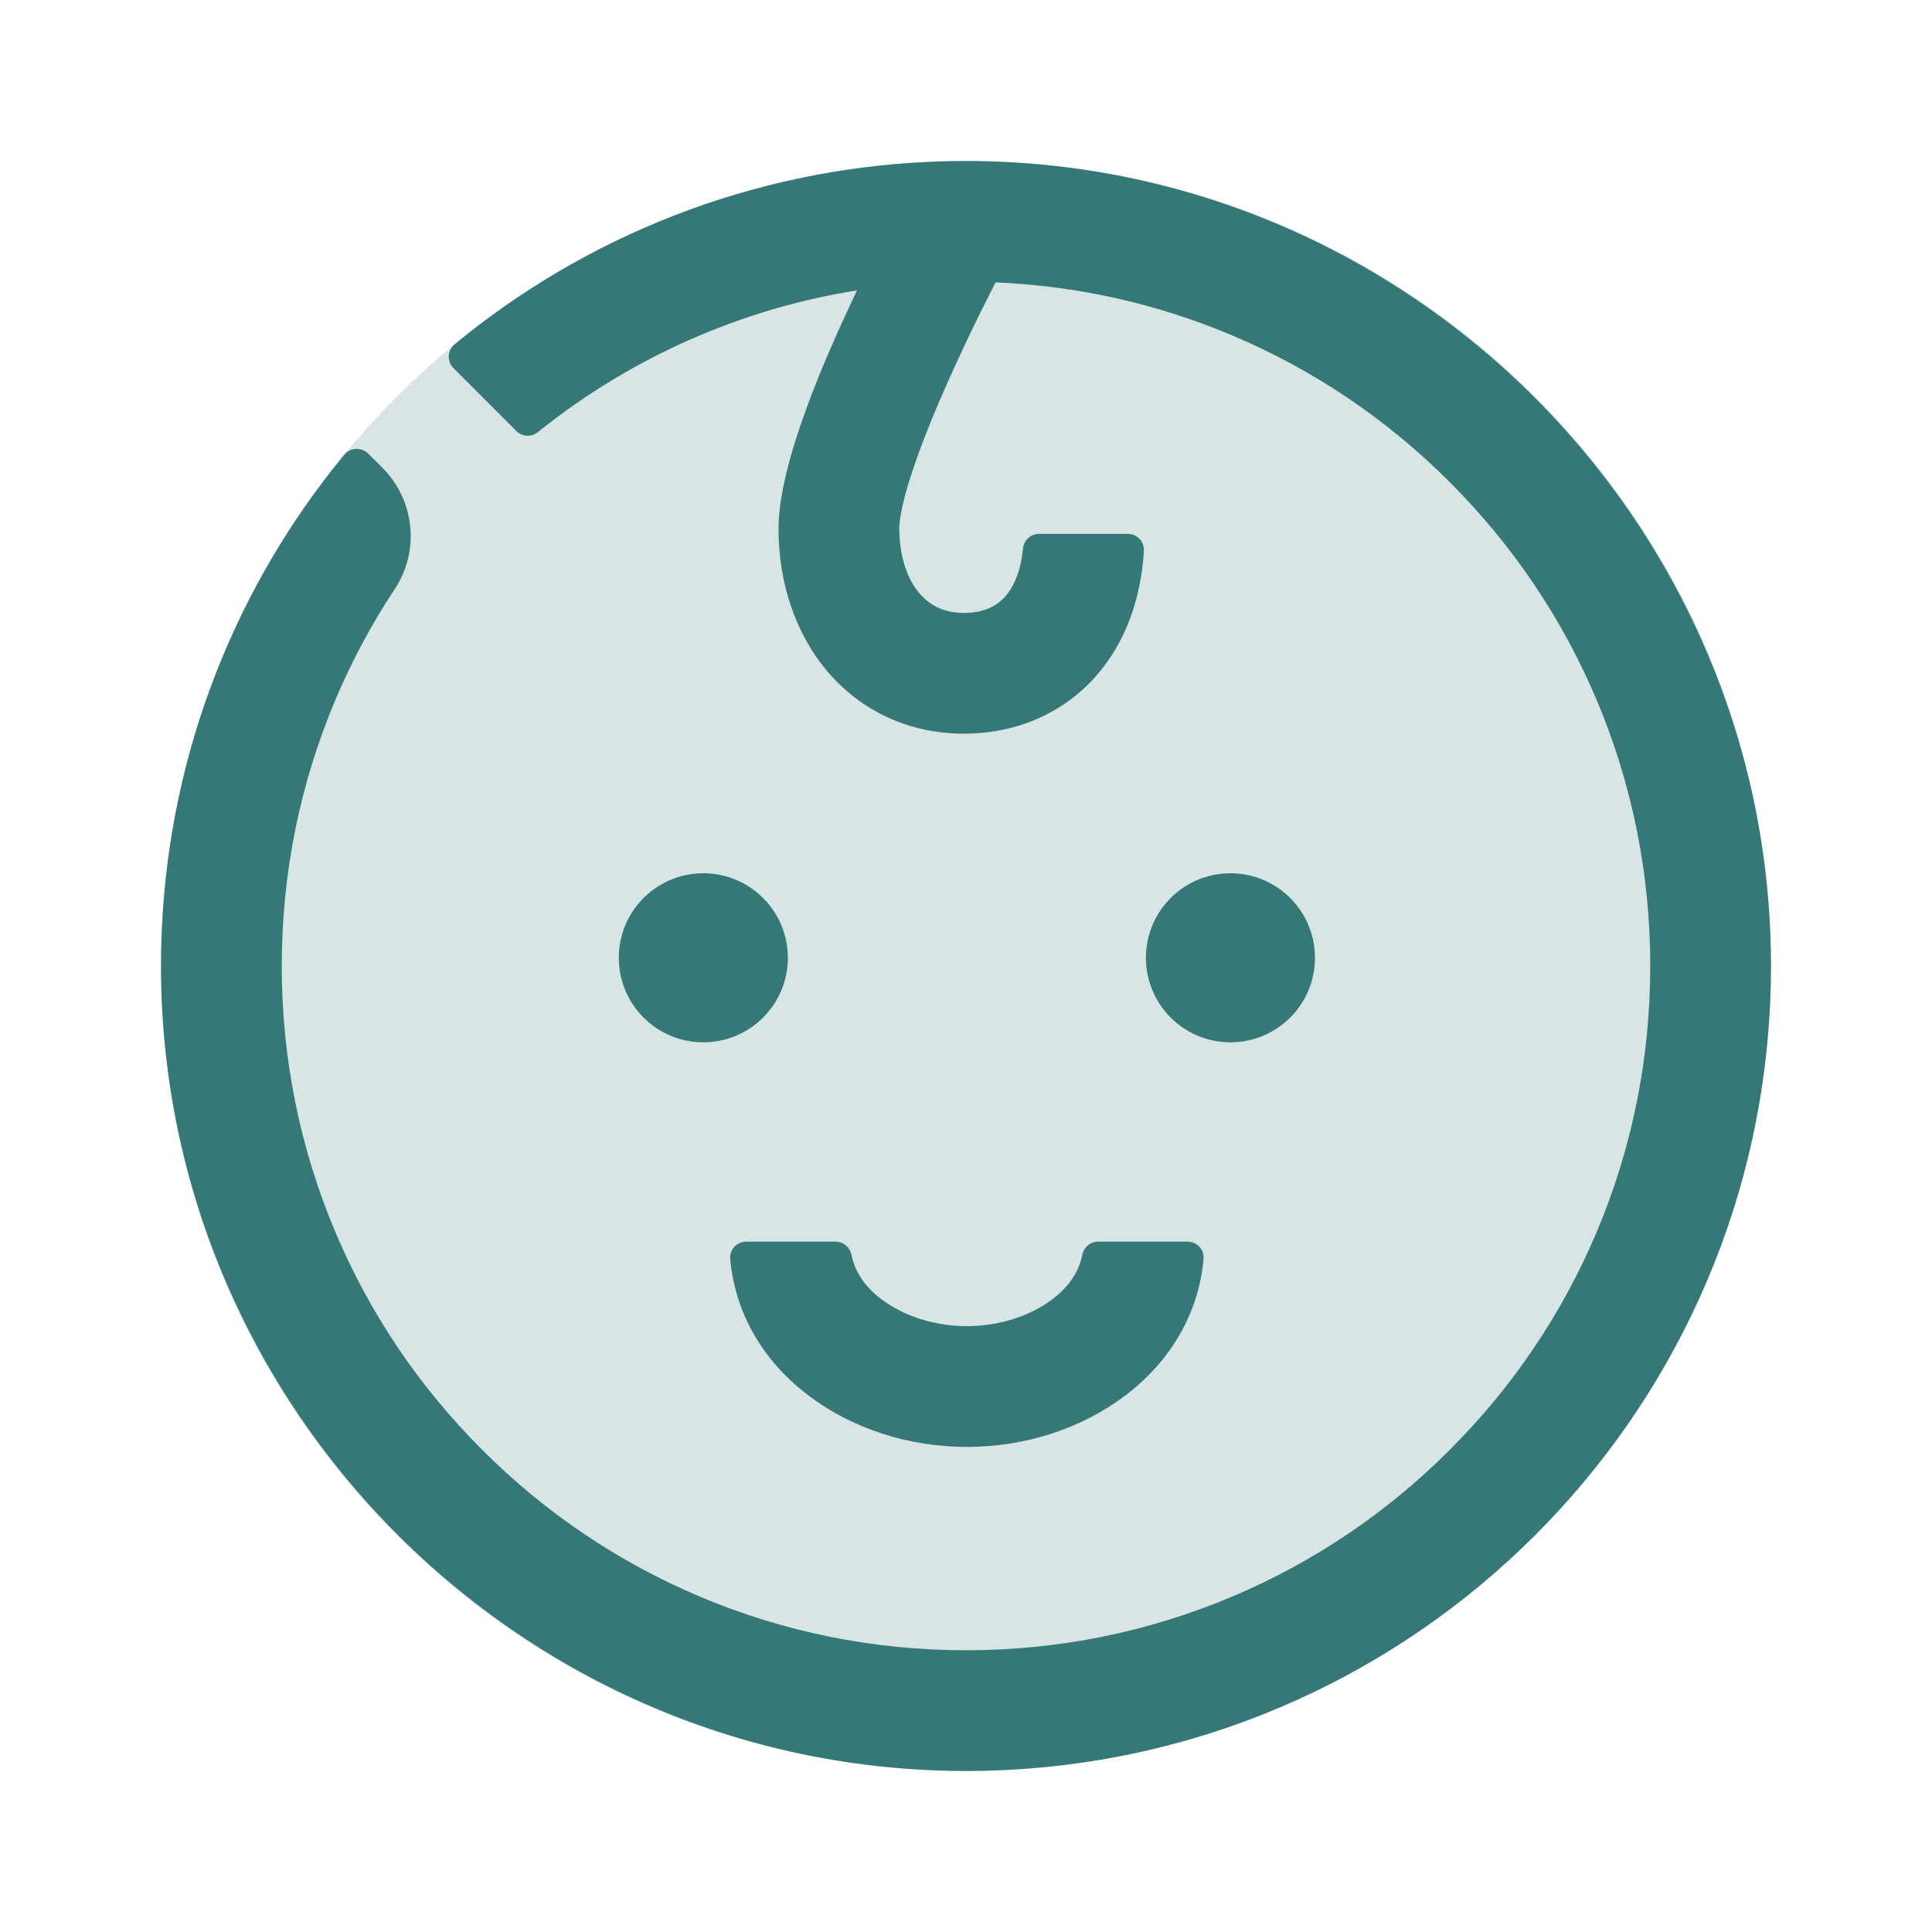 <?xml version="1.0" encoding="UTF-8"?>
<svg width="24px" height="24px" viewBox="0 0 24 24" version="1.1" xmlns="http://www.w3.org/2000/svg" xmlns:xlink="http://www.w3.org/1999/xlink">
    <title>1_iconography/icon3.0/twotone/passenger/infant</title>
    <g id="1_iconography/icon3.0/twotone/passenger/infant" stroke="none" stroke-width="1" fill="none" fill-rule="evenodd">
        <rect id="Rectangle" fill-opacity="0" fill="#FFFFFF" x="0" y="0" width="24" height="24"></rect>
        <path d="M22,12 C22,17.523 17.523,22 12,22 C6.477,22 2,17.523 2,12 C2,6.477 6.477,2 12,2 C17.523,2 22,6.477 22,12" id="Fill-1" fill="#D7E5E4"></path>
        <path d="M11.55,2.01 C17.428,1.75 22.279,6.628 21.987,12.504 C21.733,17.624 17.624,21.733 12.504,21.987 C6.628,22.279 1.75,17.428 2.01,11.55 C2.109,9.314 2.943,7.268 4.276,5.649 C4.351,5.557 4.49,5.551 4.574,5.635 L4.75,5.81 C5.152,6.213 5.218,6.843 4.904,7.317 C4.618,7.75 4.371,8.209 4.167,8.692 C3.725,9.739 3.5,10.852 3.5,12 C3.5,13.148 3.725,14.261 4.167,15.308 C4.595,16.32 5.208,17.229 5.99,18.01 C6.771,18.792 7.68,19.405 8.692,19.833 C9.739,20.275 10.852,20.5 12,20.5 C13.148,20.5 14.261,20.275 15.308,19.833 C16.32,19.405 17.229,18.792 18.01,18.01 C18.791,17.229 19.405,16.32 19.833,15.308 C20.275,14.261 20.5,13.148 20.5,12 C20.5,10.852 20.275,9.739 19.833,8.692 C19.405,7.68 18.791,6.771 18.01,5.99 C17.229,5.208 16.32,4.595 15.308,4.167 C14.373,3.772 13.386,3.551 12.367,3.508 L12.184,3.872 C12.119,4.005 12.049,4.148 11.979,4.297 L11.873,4.525 C11.221,5.944 11.171,6.446 11.171,6.566 C11.171,7.049 11.38,7.614 11.969,7.614 C12.201,7.614 12.373,7.544 12.496,7.399 C12.611,7.264 12.684,7.06 12.708,6.815 C12.718,6.712 12.804,6.632 12.907,6.632 L14.011,6.632 C14.126,6.632 14.218,6.73 14.21,6.845 C14.173,7.448 13.978,7.972 13.639,8.37 C13.232,8.85 12.639,9.114 11.969,9.114 C11.299,9.114 10.696,8.836 10.271,8.332 C9.884,7.872 9.671,7.245 9.671,6.566 C9.671,5.725 10.305,4.345 10.513,3.891 L10.646,3.607 C9.975,3.714 9.322,3.901 8.692,4.167 C7.966,4.474 7.293,4.877 6.682,5.368 C6.603,5.433 6.487,5.427 6.415,5.355 L5.633,4.573 C5.55,4.489 5.556,4.352 5.647,4.277 C7.266,2.943 9.313,2.109 11.55,2.01 Z M10.38,15.424 C10.477,15.424 10.558,15.493 10.577,15.587 C10.619,15.798 10.743,15.984 10.95,16.14 C11.23,16.352 11.616,16.474 12.011,16.474 C12.405,16.474 12.792,16.352 13.072,16.14 C13.279,15.984 13.403,15.798 13.445,15.587 C13.464,15.493 13.545,15.424 13.642,15.424 L14.752,15.424 C14.869,15.424 14.962,15.523 14.951,15.64 C14.891,16.306 14.551,16.902 13.978,17.336 C13.435,17.747 12.736,17.974 12.011,17.974 C11.286,17.974 10.587,17.747 10.044,17.336 C9.471,16.902 9.131,16.306 9.071,15.64 C9.06,15.523 9.153,15.424 9.27,15.424 L10.38,15.424 Z M8.737,10.848 C9.317,10.848 9.787,11.318 9.787,11.898 C9.787,12.478 9.317,12.948 8.737,12.948 C8.157,12.948 7.687,12.478 7.687,11.898 C7.687,11.318 8.157,10.848 8.737,10.848 Z M15.285,10.848 C15.865,10.848 16.335,11.318 16.335,11.898 C16.335,12.478 15.865,12.948 15.285,12.948 C14.705,12.948 14.235,12.478 14.235,11.898 C14.235,11.318 14.705,10.848 15.285,10.848 Z" id="Shape" fill="#367878"></path>
    </g>
</svg>